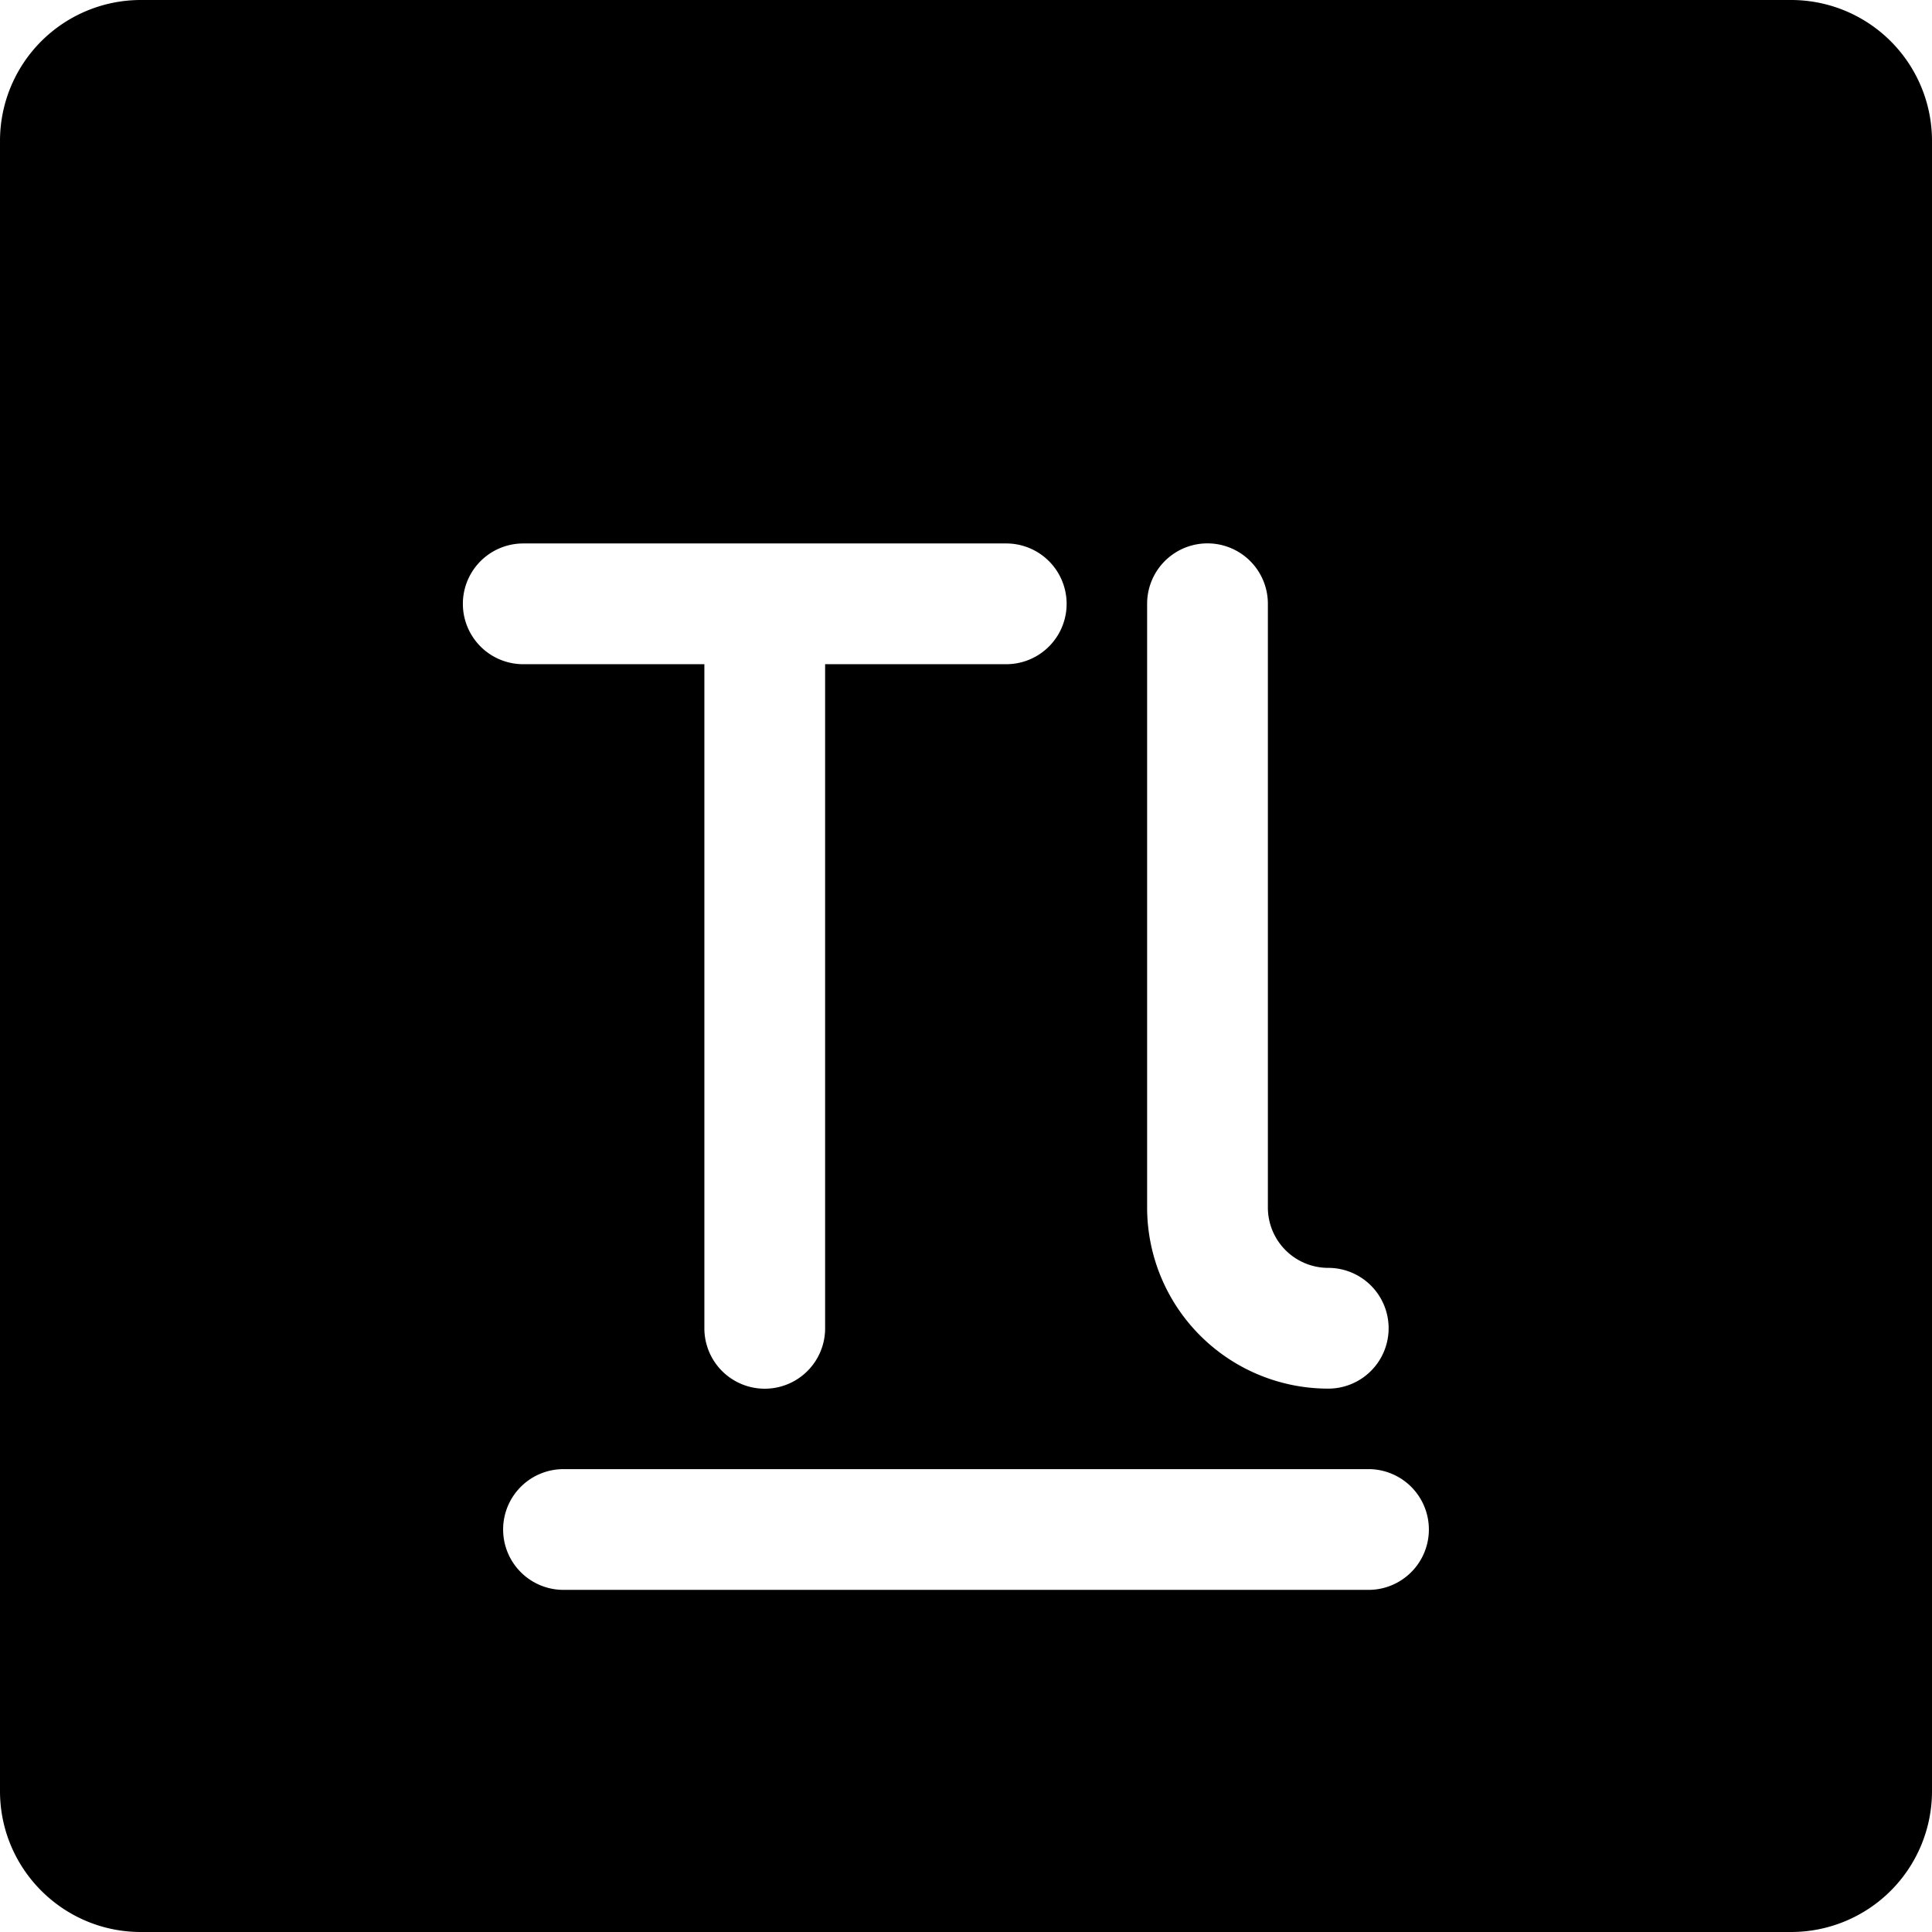 <svg xmlns="http://www.w3.org/2000/svg" fill="none" viewBox="0 0 24 24"><path fill="#000000" fill-rule="evenodd" d="M1.75 0A1.75 1.75 0 0 0 0 1.75v20.5C0 23.216 0.784 24 1.75 24h20.5A1.75 1.75 0 0 0 24 22.25V1.75A1.75 1.75 0 0 0 22.25 0H1.75Zm4.5 19a0.75 0.75 0 0 1 0.75 -0.75h10a0.75 0.75 0 0 1 0 1.5H7a0.75 0.75 0 0 1 -0.75 -0.75ZM6.5 6.751h6a0.75 0.75 0 0 1 0 1.5h-2.25v8.25a0.75 0.75 0 0 1 -1.5 0v-8.25H6.5a0.75 0.75 0 0 1 0 -1.5Zm9.25 0.749a0.75 0.75 0 0 0 -1.5 0V15a2.25 2.25 0 0 0 2.25 2.25 0.75 0.75 0 0 0 0 -1.5 0.75 0.75 0 0 1 -0.75 -0.75V7.5Z" clip-rule="evenodd" stroke-width="1"></path></svg>